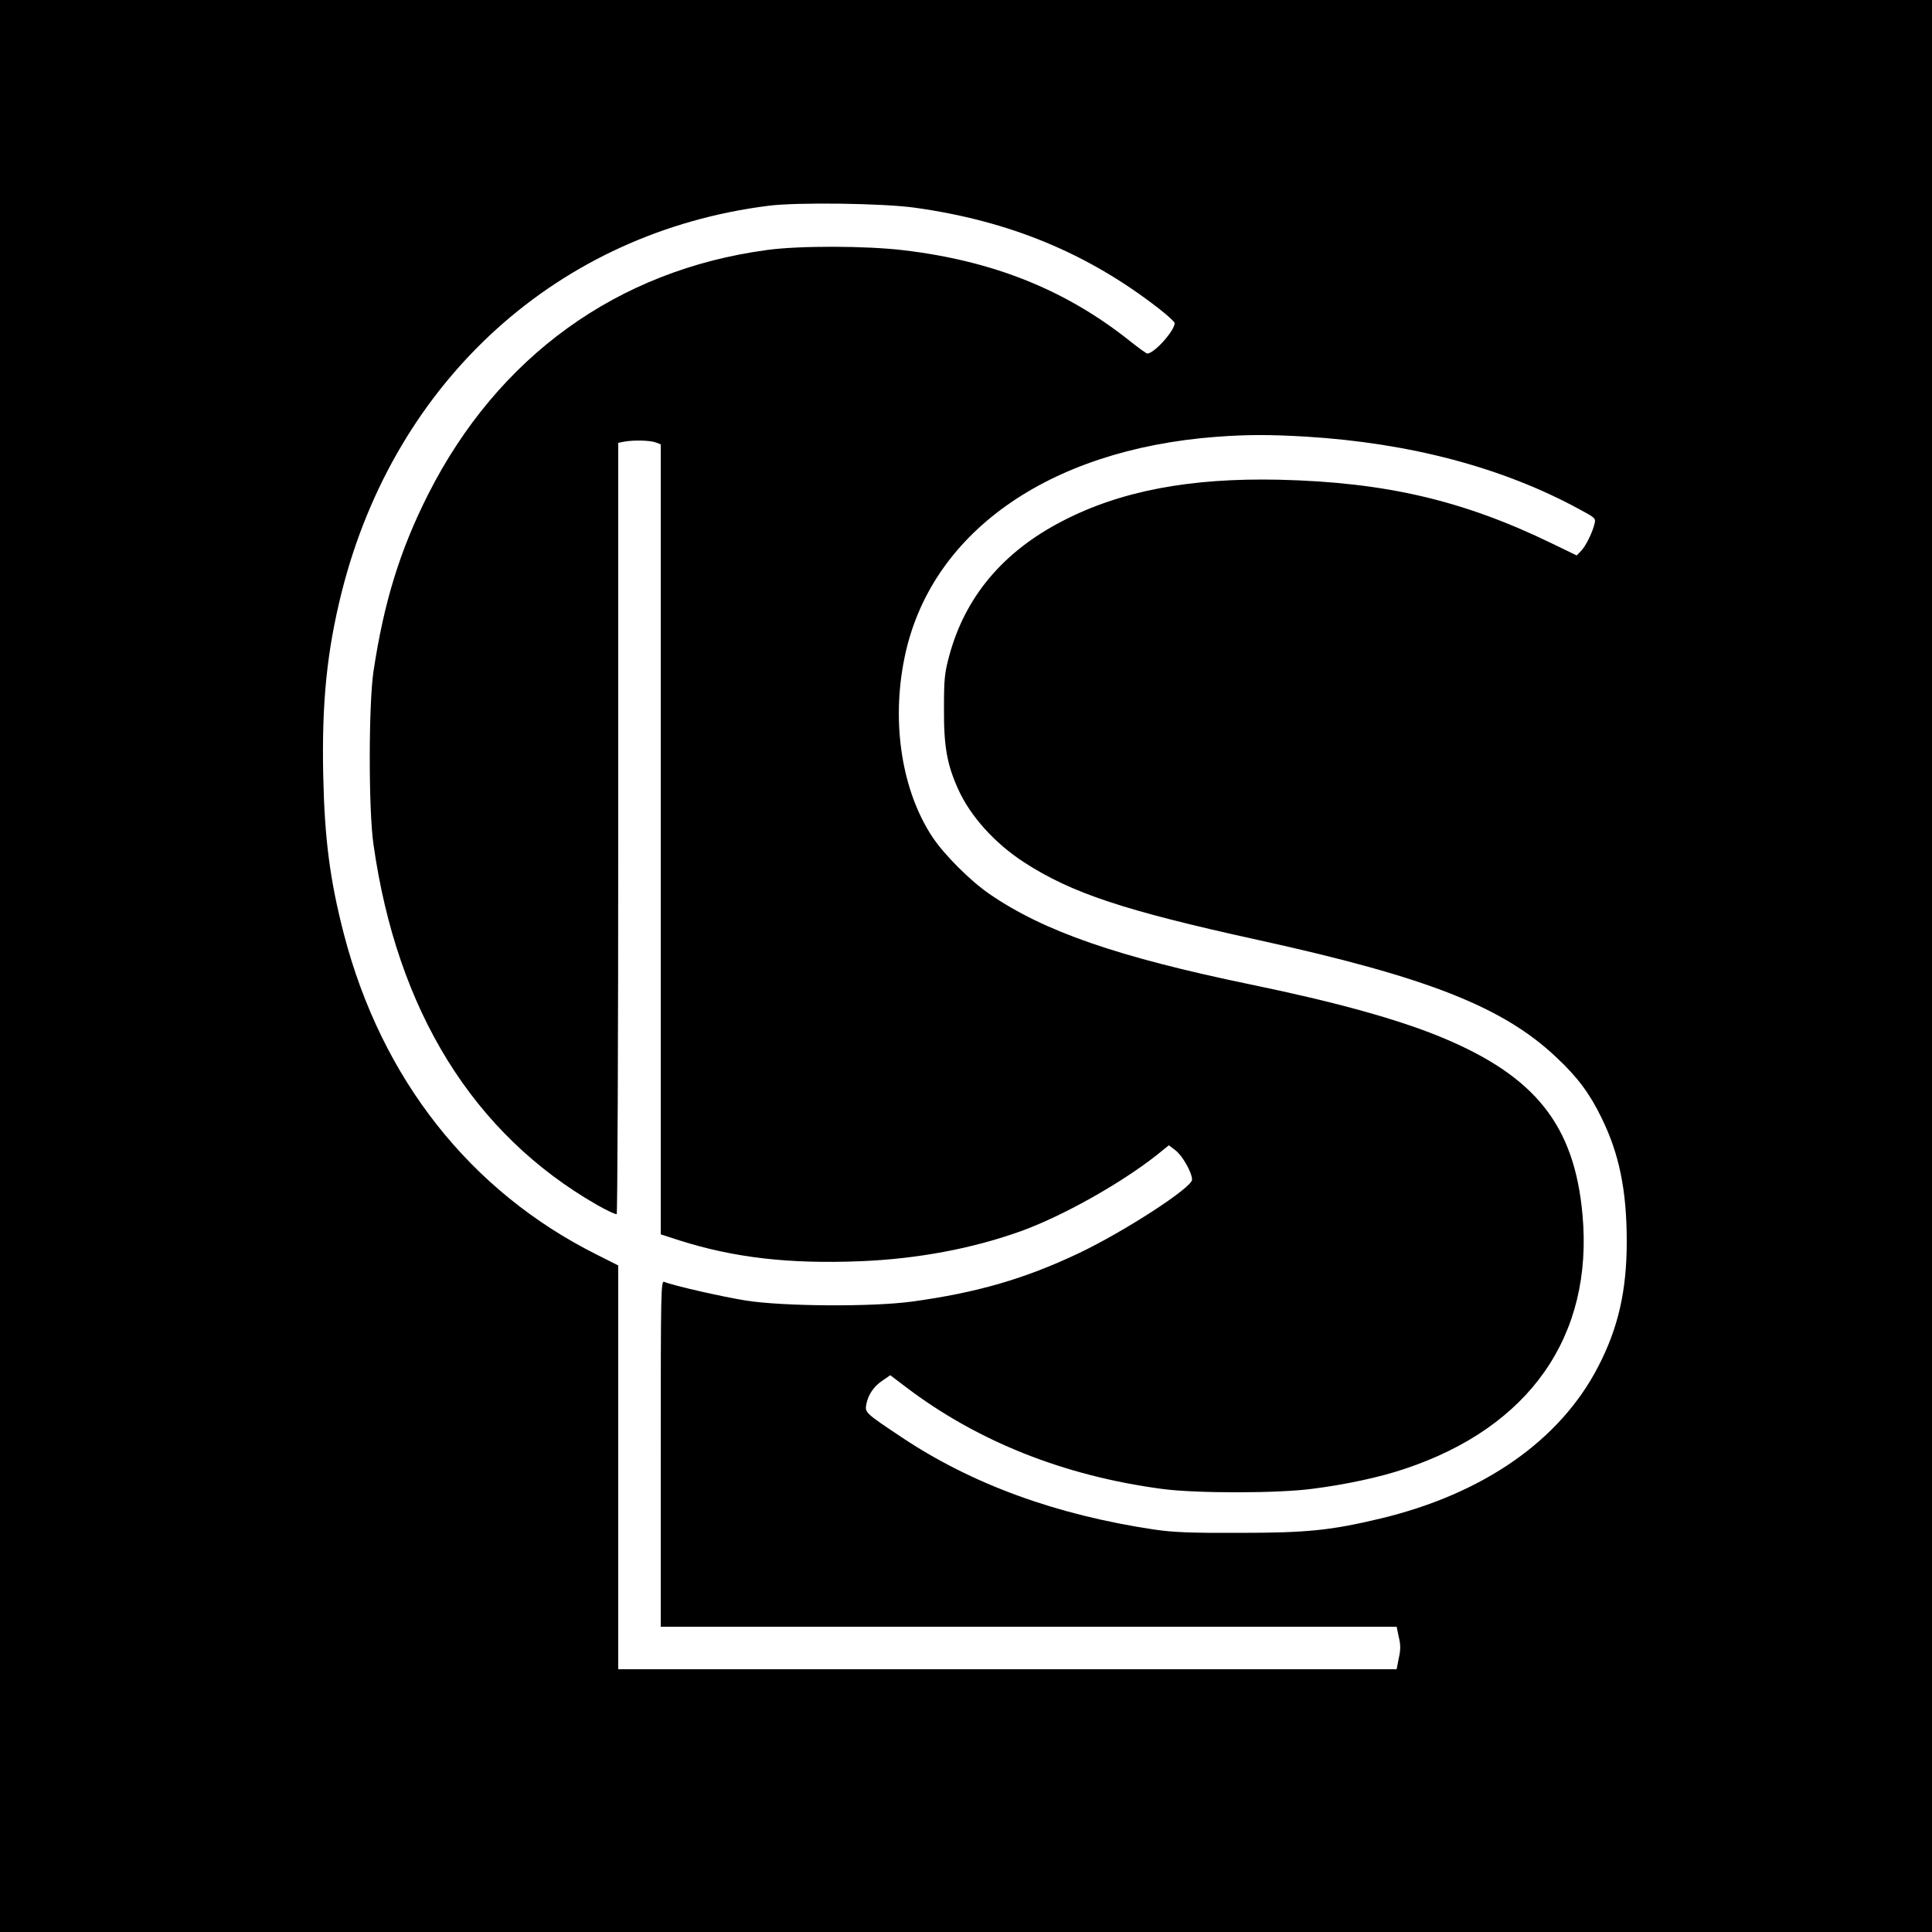 <?xml version="1.0" standalone="no"?>
<!DOCTYPE svg PUBLIC "-//W3C//DTD SVG 20010904//EN"
 "http://www.w3.org/TR/2001/REC-SVG-20010904/DTD/svg10.dtd">
<svg version="1.0" xmlns="http://www.w3.org/2000/svg"
 width="1000pt" height="1000pt" viewBox="0 0 1000 1000"
 preserveAspectRatio="xMidYMid meet">
<g transform="translate(0,1000) scale(0.1,-0.1)"
fill="#000000" stroke="none">
<path d="M0 5000 l0 -5000 5000 0 5000 0 0 5000 0 5000 -5000 0 -5000 0 0
-5000z m4735 3925 c489 -68 894 -235 1263 -522 45 -35 82 -69 82 -75 0 -40
-106 -158 -142 -158 -4 0 -43 28 -86 62 -334 267 -710 418 -1177 473 -193 23
-539 24 -705 1 -774 -104 -1393 -551 -1754 -1265 -146 -289 -229 -558 -283
-917 -25 -170 -26 -713 0 -894 122 -863 517 -1500 1158 -1867 51 -29 96 -50
101 -47 4 3 8 902 8 1998 l0 1994 31 6 c47 9 134 7 163 -4 l26 -10 0 -2044 0
-2045 96 -31 c283 -90 568 -123 939 -108 293 12 576 65 825 154 218 78 522
249 708 396 l62 50 34 -26 c36 -27 86 -115 86 -152 0 -41 -348 -267 -585 -380
-280 -133 -528 -205 -865 -251 -207 -28 -663 -25 -857 5 -125 20 -375 77 -425
97 -17 7 -18 -39 -18 -889 l0 -896 1904 0 1905 0 11 -53 c10 -41 10 -66 0
-110 l-11 -57 -2015 0 -2014 0 0 1045 0 1045 -111 56 c-656 328 -1114 910
-1309 1659 -72 278 -100 491 -107 822 -8 376 19 643 96 950 277 1097 1121
1861 2209 1998 147 19 593 13 757 -10z m2025 -1185 c539 -33 1019 -160 1417
-377 78 -42 83 -46 77 -71 -11 -48 -45 -116 -69 -142 l-24 -25 -128 62 c-459
223 -860 317 -1413 330 -462 10 -820 -58 -1121 -214 -308 -159 -504 -393 -586
-698 -24 -90 -27 -118 -27 -275 -1 -195 16 -288 74 -416 63 -139 188 -278 340
-377 247 -160 518 -250 1215 -403 874 -192 1266 -346 1542 -608 108 -101 172
-187 232 -311 92 -186 131 -377 131 -641 0 -254 -44 -447 -147 -646 -197 -383
-594 -660 -1128 -788 -256 -61 -378 -74 -730 -74 -258 -1 -343 3 -440 17 -509
76 -945 235 -1310 479 -186 124 -189 127 -181 169 9 50 40 95 85 124 l39 27
79 -60 c371 -282 819 -461 1330 -529 176 -23 596 -23 776 1 173 22 350 60 477
103 647 215 978 688 921 1316 -42 462 -243 715 -725 916 -226 94 -549 184
-996 276 -685 142 -1067 274 -1349 468 -99 68 -235 204 -295 295 -158 239
-213 590 -145 924 130 647 742 1081 1614 1147 159 12 278 12 465 1z"/>
</g>
</svg>
